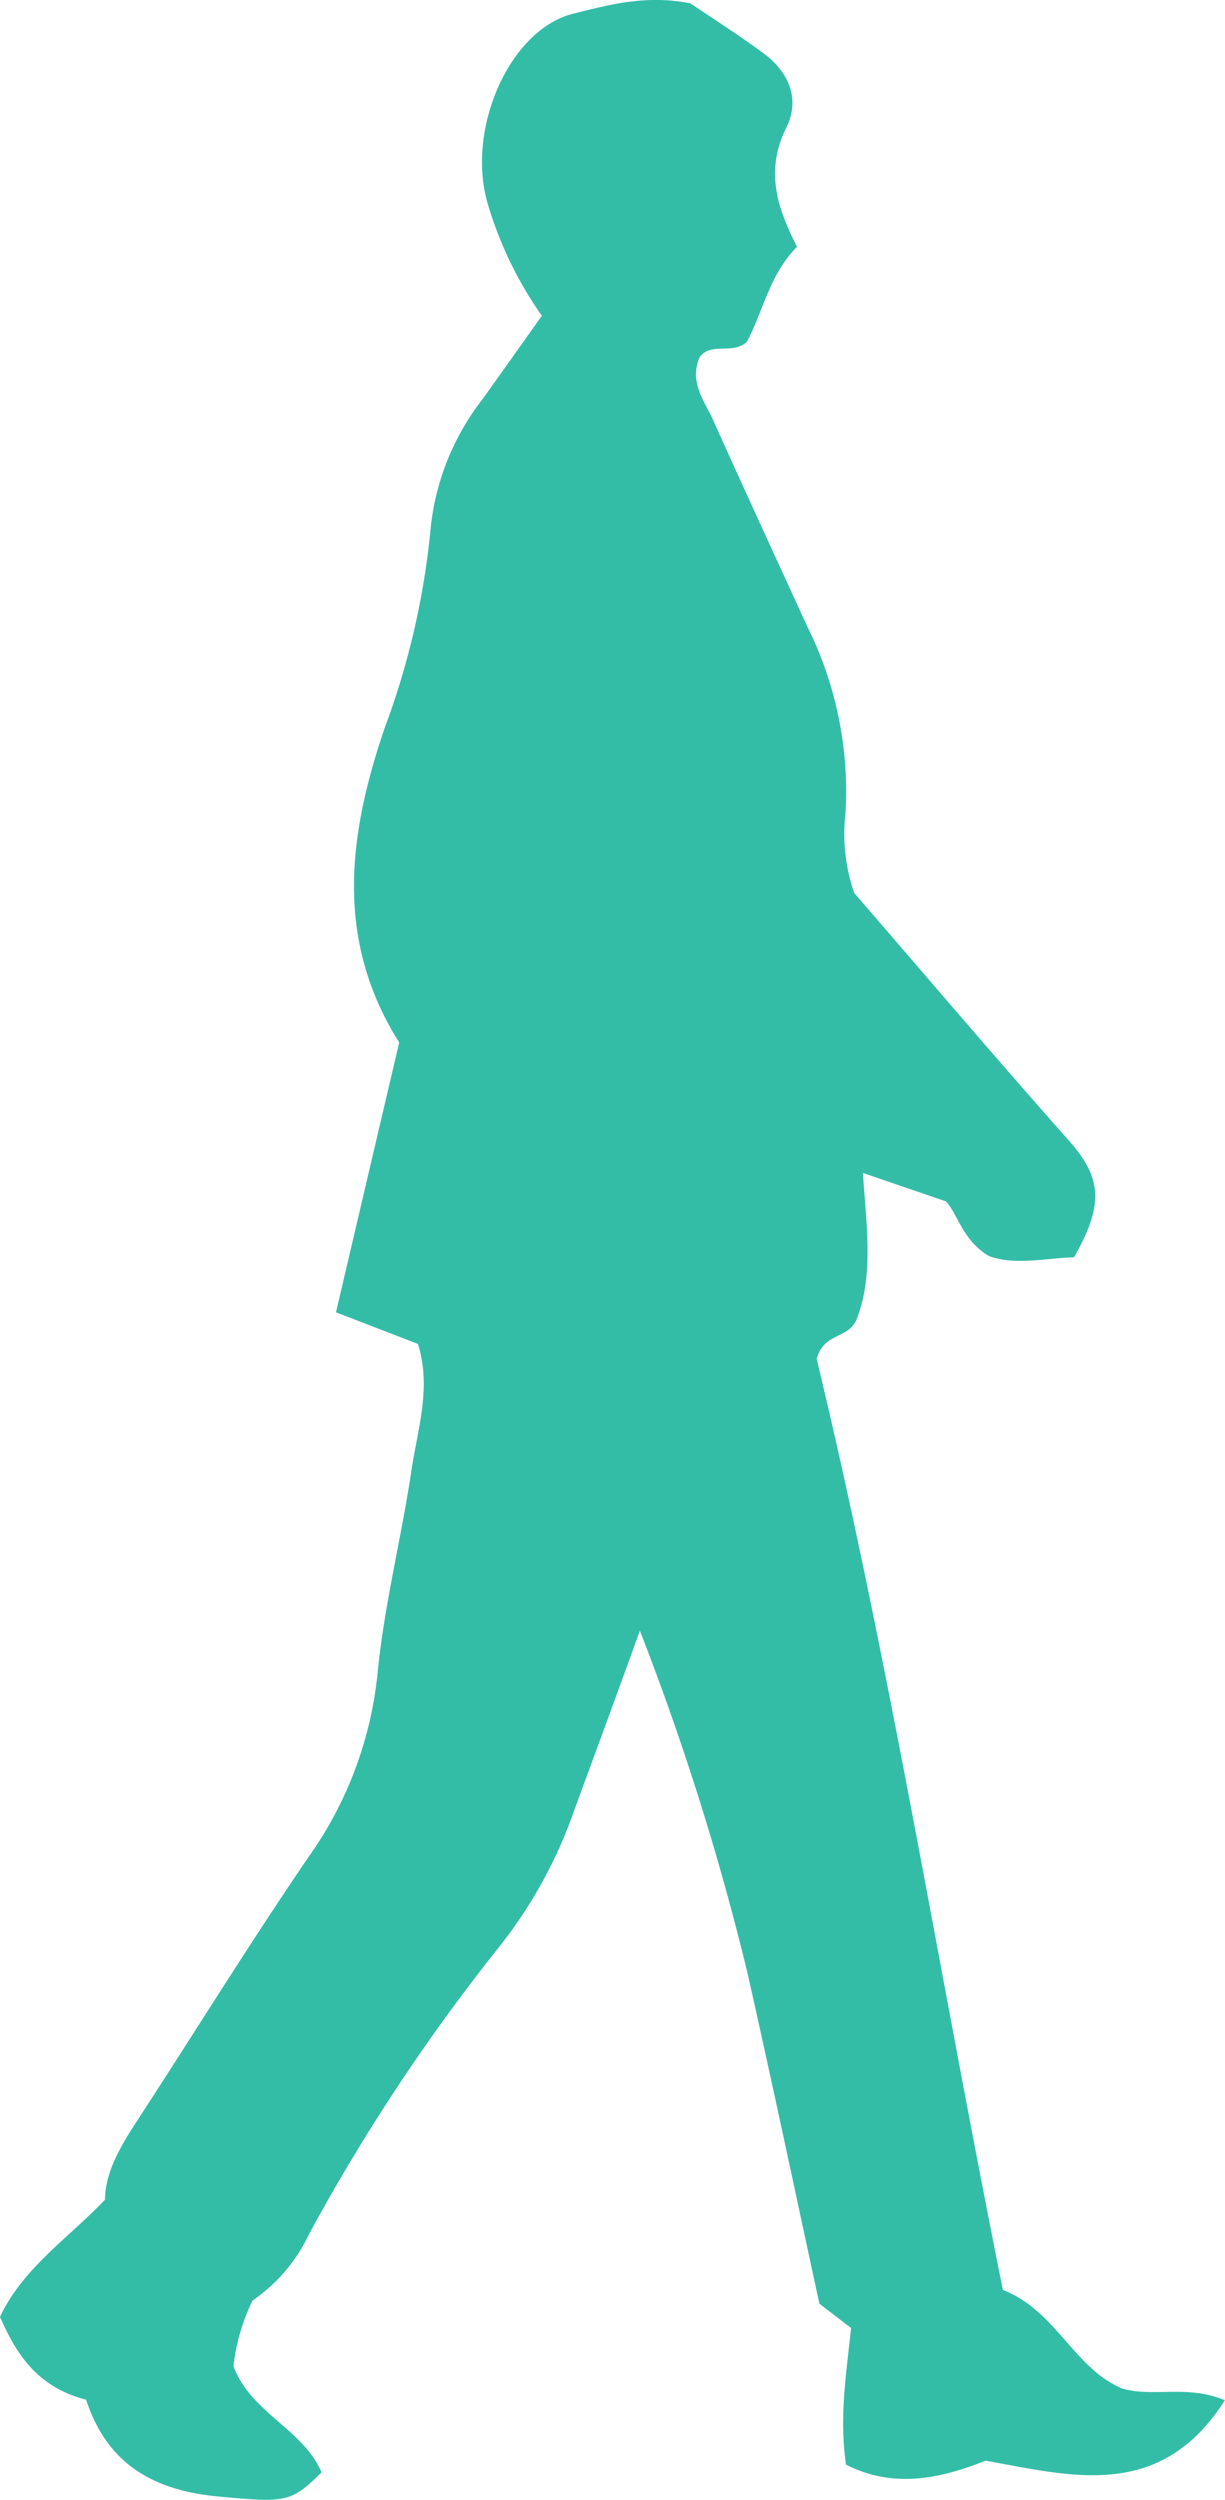 <svg xmlns="http://www.w3.org/2000/svg" width="89.73" height="182.96" viewBox="0 0 89.73 182.96">

	<path
		d="M6.31 175.64c1.57 4.82 5.08 6.65 9.68 7.08 4.9.46 5.32.46 7.56-1.76-1.32-3.16-5.19-4.36-6.45-7.78a14.65 14.65 0 011.4-4.8 12.15 12.15 0 004.13-4.85 143.12 143.12 0 0114-21.12 34.11 34.11 0 005.37-9.74c1.49-4.07 3-8.14 4.87-13.32a195.87 195.87 0 017.87 25c1.82 8.07 3.53 16.18 5.28 24.26l2.32 1.78c-.34 3.29-.88 6.5-.37 10 3.42 1.74 6.81 1.07 10.22-.29 6.27 1.11 12.79 3 17.53-4.42-2.74-1.16-5.23-.21-7.49-.85-3.59-1.49-4.85-5.7-8.77-7.23-4.6-22.81-8.28-45.9-13.64-68.14.52-1.89 2.18-1.46 2.87-2.76 1.36-3.33.75-7.07.52-10.85l6.08 2.08c.87.92 1.21 2.86 3.15 4 1.89.7 4.13.16 6.23.09 2.22-3.88 2-5.8-.28-8.43-5.33-6-10.57-12.17-15.82-18.23a13.24 13.24 0 01-.64-5.83 27.05 27.05 0 00-2.8-13.68c-2.29-5-4.6-10-6.88-15.07-.65-1.45-1.79-2.8-1-4.64.82-1.14 2.46-.14 3.47-1.14 1.19-2.25 1.65-4.91 3.66-6.94C57 15.35 56 12.58 57.57 9.4c1.09-2.16.21-4.15-1.71-5.55s-3.75-2.56-5.28-3.6c-3.26-.66-6 .11-8.58.75-4.66 1.15-7.83 8.37-6.31 13.79a27.92 27.92 0 004 8.32c-1.56 2.2-2.95 4.16-4.35 6.11a18.45 18.45 0 00-3.79 9.39 57.18 57.18 0 01-3.38 14.69c-2.68 7.86-3.65 15.51 1.07 23l-4.63 19.75 6 2.31c1 3.15 0 6.17-.46 9.18-.74 5-2 9.89-2.49 14.89a28 28 0 01-5.05 13.47c-4.31 6.31-8.33 12.82-12.5 19.22-1.24 1.9-2.4 3.81-2.42 5.88-2.79 2.91-6 5-7.69 8.57 1.22 2.8 2.77 5.15 6.31 6.07z"
		style="mix-blend-mode:multiply" fill="#00ad91" opacity=".8"/>

</svg>
